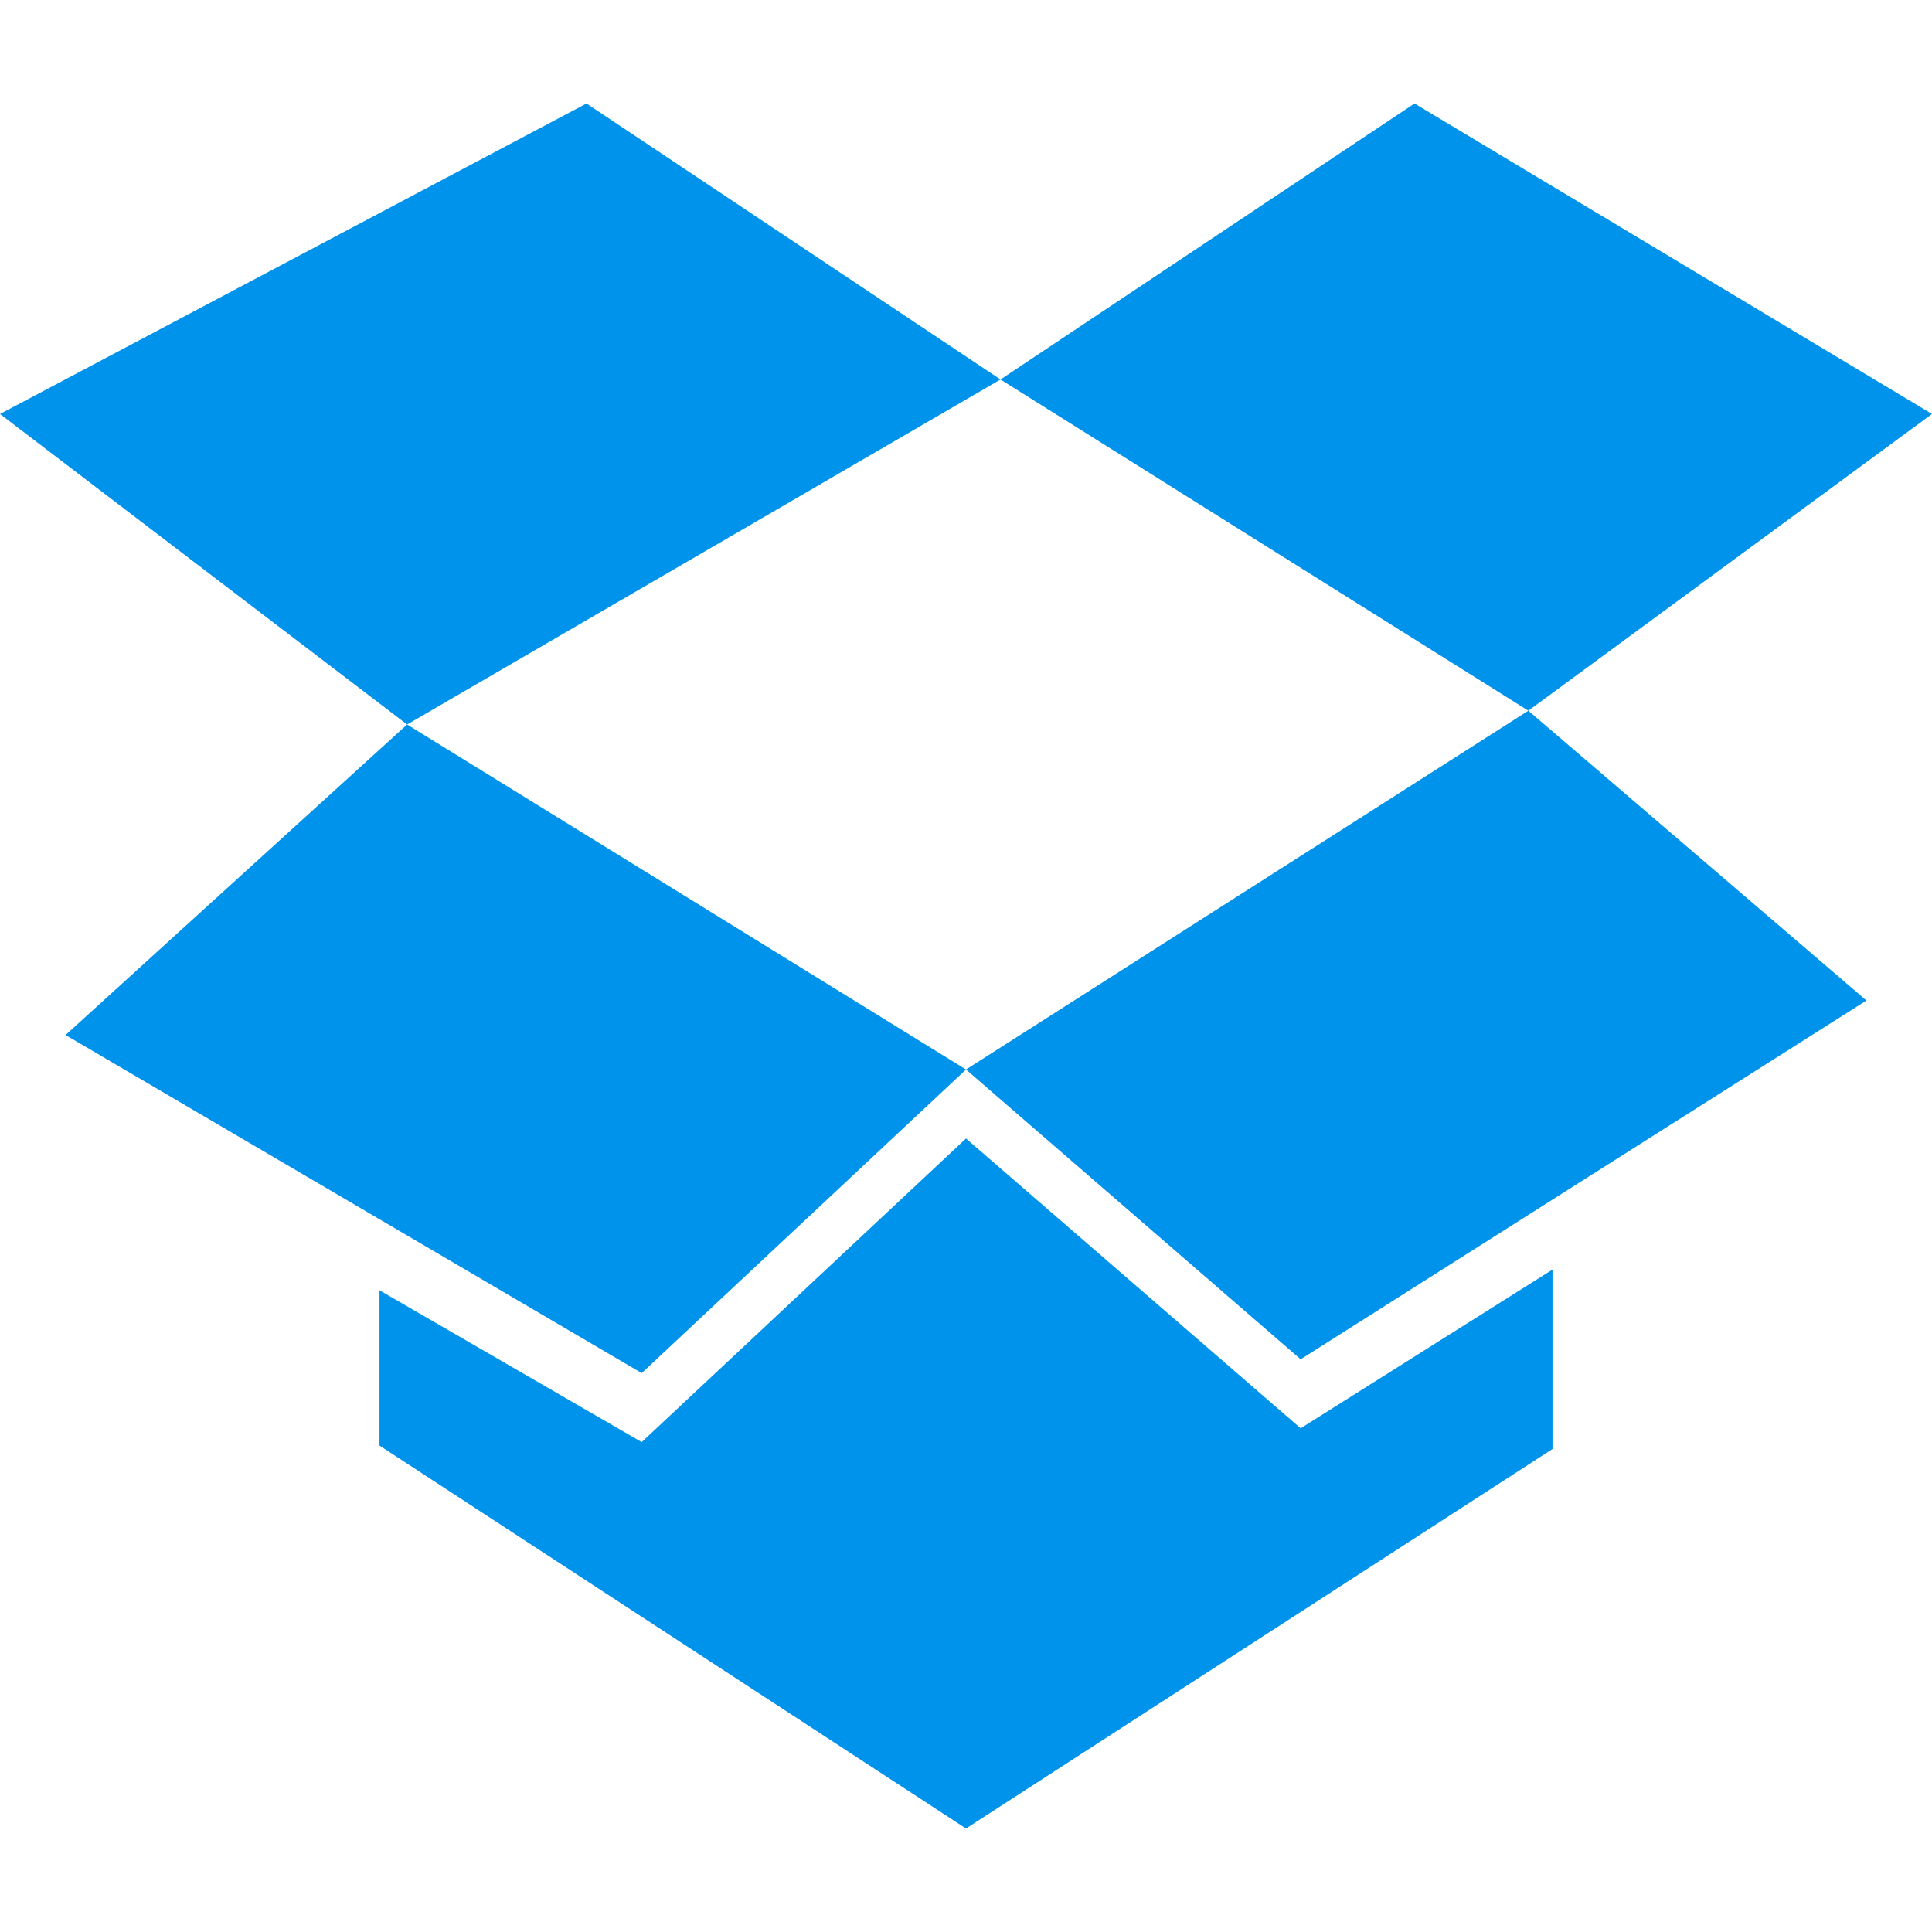 <?xml version="1.0" encoding="UTF-8"?> <!-- Generator: Adobe Illustrator 19.0.0, SVG Export Plug-In . SVG Version: 6.00 Build 0) --> <svg xmlns="http://www.w3.org/2000/svg" xmlns:xlink="http://www.w3.org/1999/xlink" id="Layer_1" x="0px" y="0px" viewBox="0 0 512 512" style="enable-background:new 0 0 512 512;" xml:space="preserve"> <g> <polygon style="fill:#0093EB;" points="100.571,383.086 100.571,341.943 170.057,382.171 256,301.714 256,484.571 "></polygon> <polygon style="fill:#0093EB;" points="17.371,274.286 107.886,192 256,283.429 170.057,363.886 "></polygon> <polygon style="fill:#0093EB;" points="107.886,192 0,109.714 155.429,27.429 265.143,100.571 "></polygon> <polygon style="fill:#0093EB;" points="411.429,384 256,484.571 256,301.714 344.686,378.514 411.429,336.457 "></polygon> <polygon style="fill:#0093EB;" points="344.686,360.229 256,283.429 405.029,188.343 494.629,265.143 "></polygon> <polygon style="fill:#0093EB;" points="405.029,188.343 265.143,100.571 374.857,27.429 512,109.714 "></polygon> </g> <g> </g> <g> </g> <g> </g> <g> </g> <g> </g> <g> </g> <g> </g> <g> </g> <g> </g> <g> </g> <g> </g> <g> </g> <g> </g> <g> </g> <g> </g> </svg> 